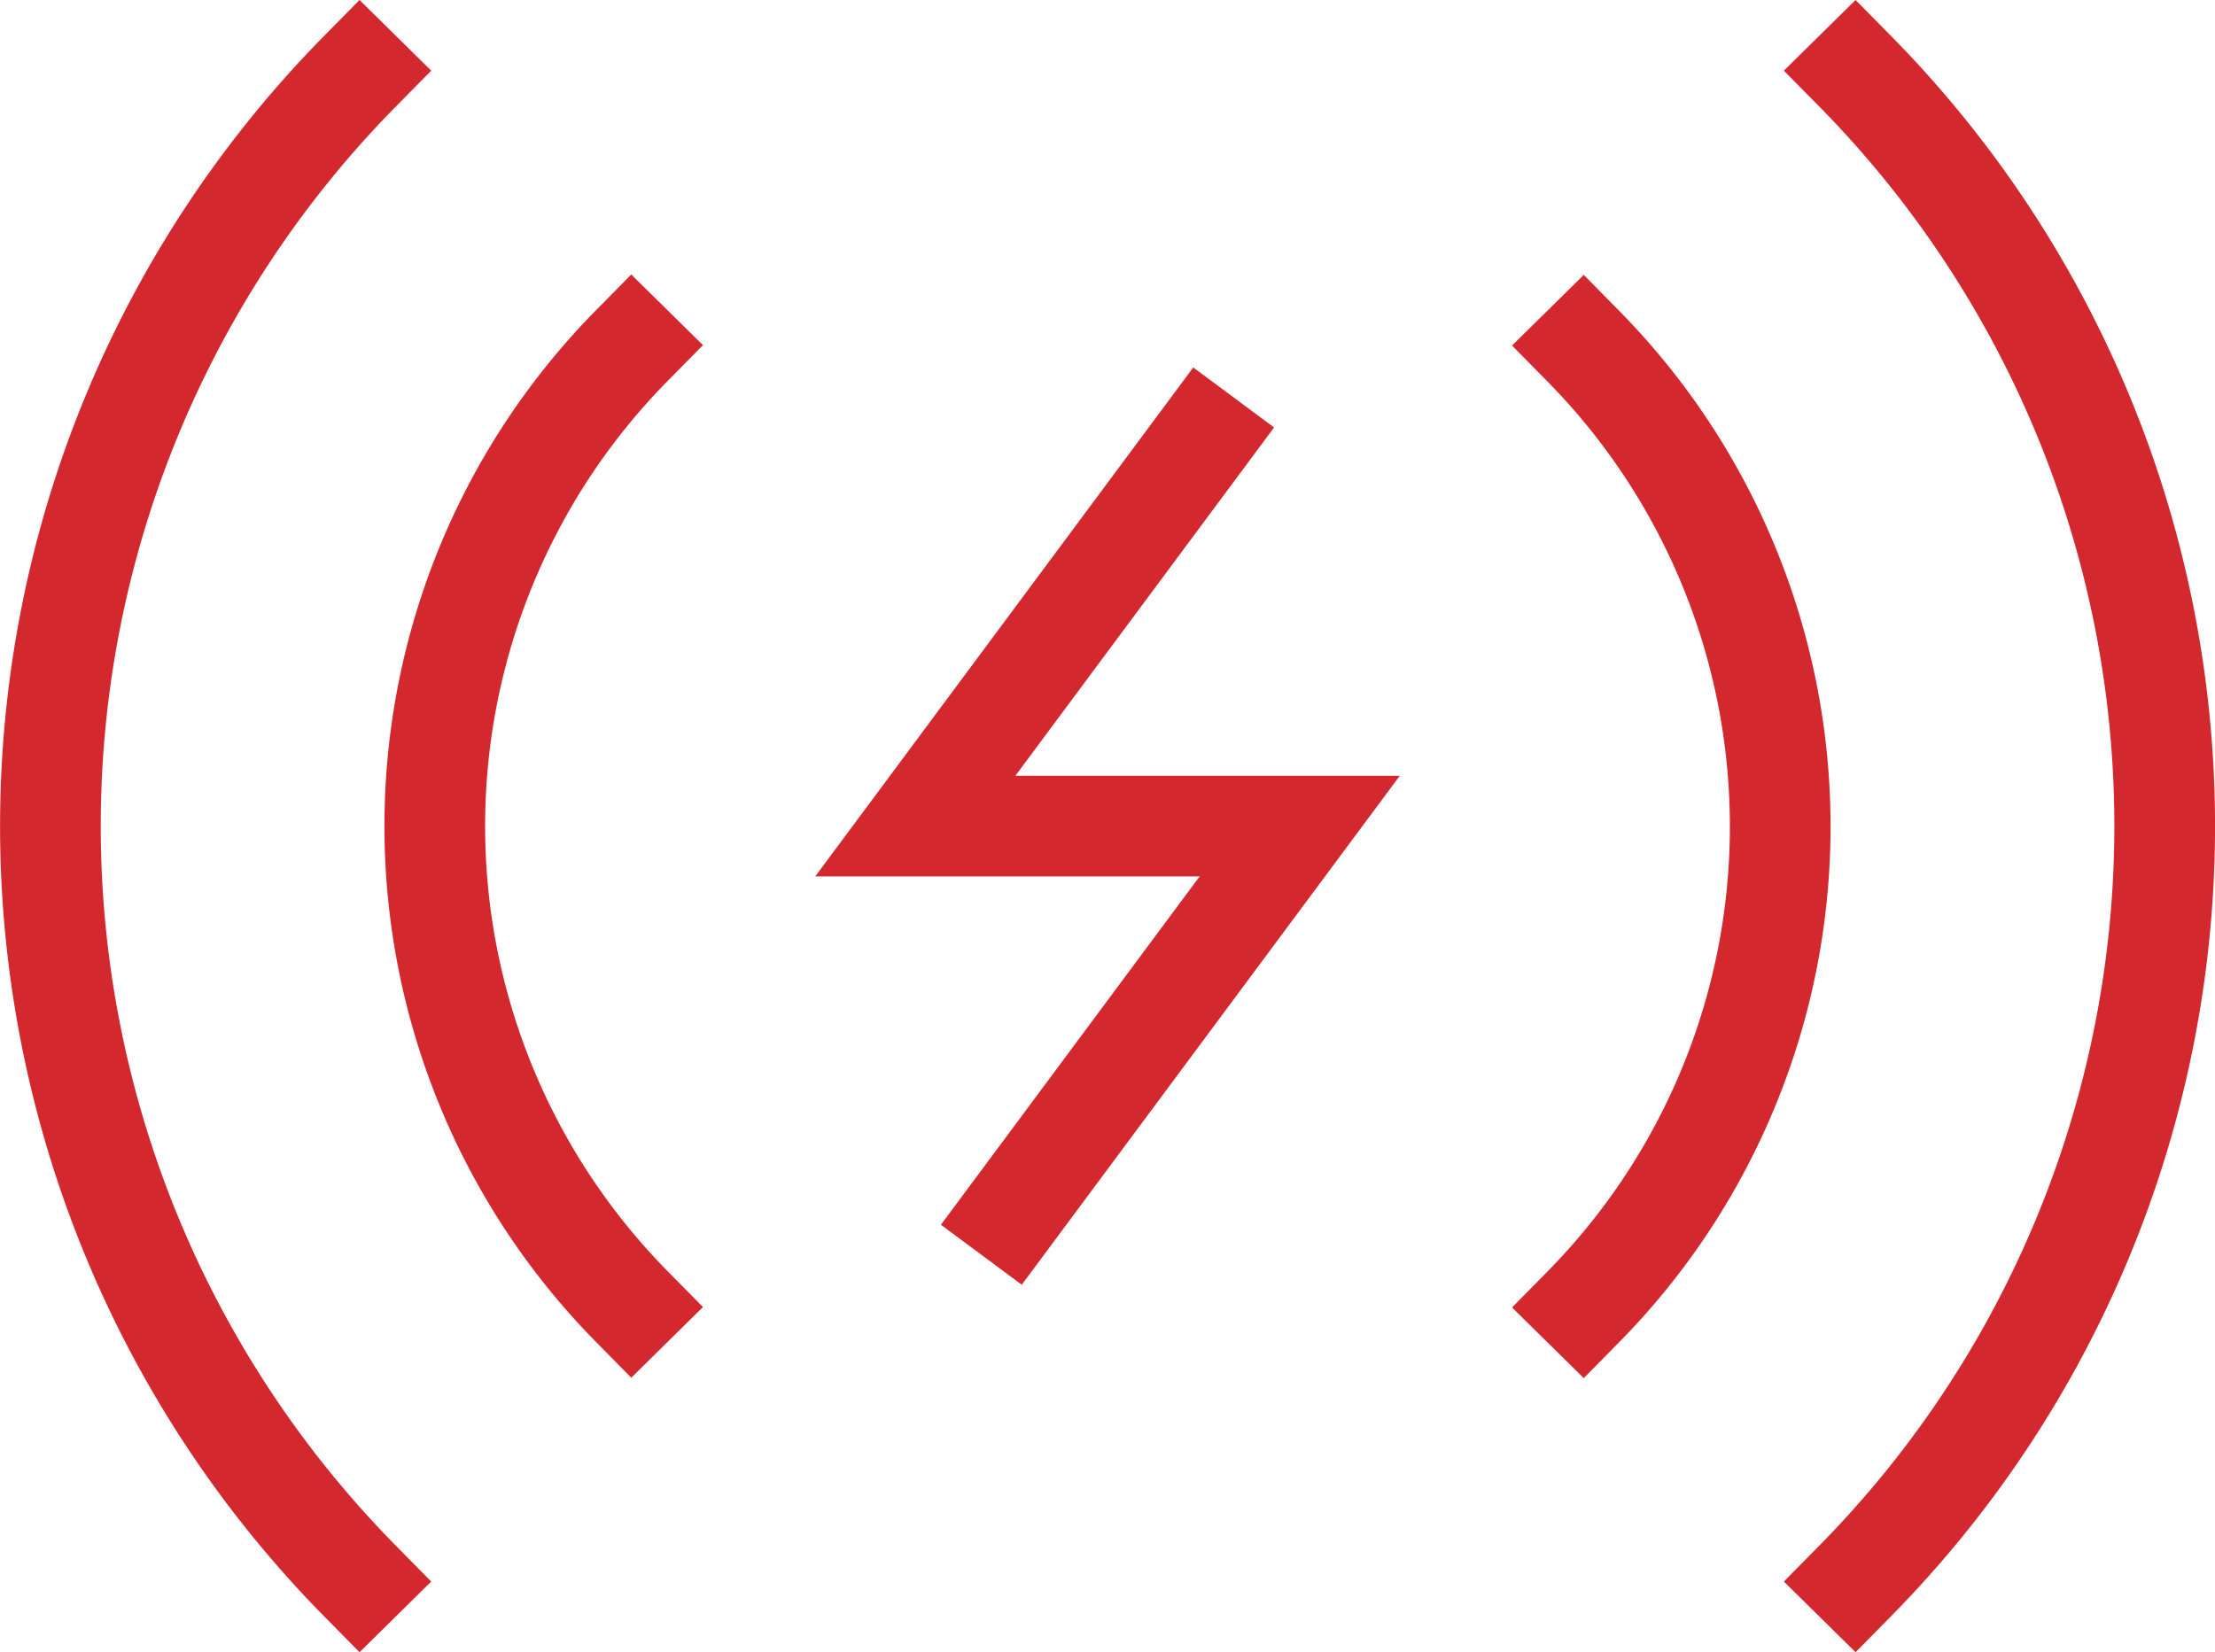 <svg xmlns="http://www.w3.org/2000/svg" width="22" height="16.414" viewBox="0 0 22 16.414">
  <g id="Elektrik_Taahhüt" data-name="Elektrik Taahhüt" transform="translate(-0.5 -3.515)">
    <path id="Path_1304" data-name="Path 1304" d="M19.778,19.222a10.683,10.683,0,0,0,0-15" transform="translate(-0.853)" fill="none" stroke="#d4282f" stroke-linecap="square" stroke-miterlimit="10" stroke-width="1"/>
    <path id="Path_1305" data-name="Path 1305" d="M4.076,4.222a10.683,10.683,0,0,0,0,15" transform="translate(0 0)" fill="none" stroke="#d4282f" stroke-linecap="square" stroke-miterlimit="10" stroke-width="1"/>
    <path id="Path_1306" data-name="Path 1306" d="M6.957,7.05a6.8,6.8,0,0,0,0,9.546" transform="translate(-0.182 -0.101)" fill="none" stroke="#d4282f" stroke-linecap="square" stroke-miterlimit="10" stroke-width="1"/>
    <path id="Path_1307" data-name="Path 1307" d="M16.95,16.6a6.8,6.8,0,0,0,0-9.546" transform="translate(-0.725 -0.101)" fill="none" stroke="#d4282f" stroke-linecap="square" stroke-miterlimit="10" stroke-width="1"/>
    <path id="Path_1308" data-name="Path 1308" d="M12.864,8,10,11.857h3.818l-2.864,3.857" transform="translate(-0.409 -0.135)" fill="none" stroke="#d4282f" stroke-linecap="square" stroke-miterlimit="10" stroke-width="1"/>
  </g>
</svg>
